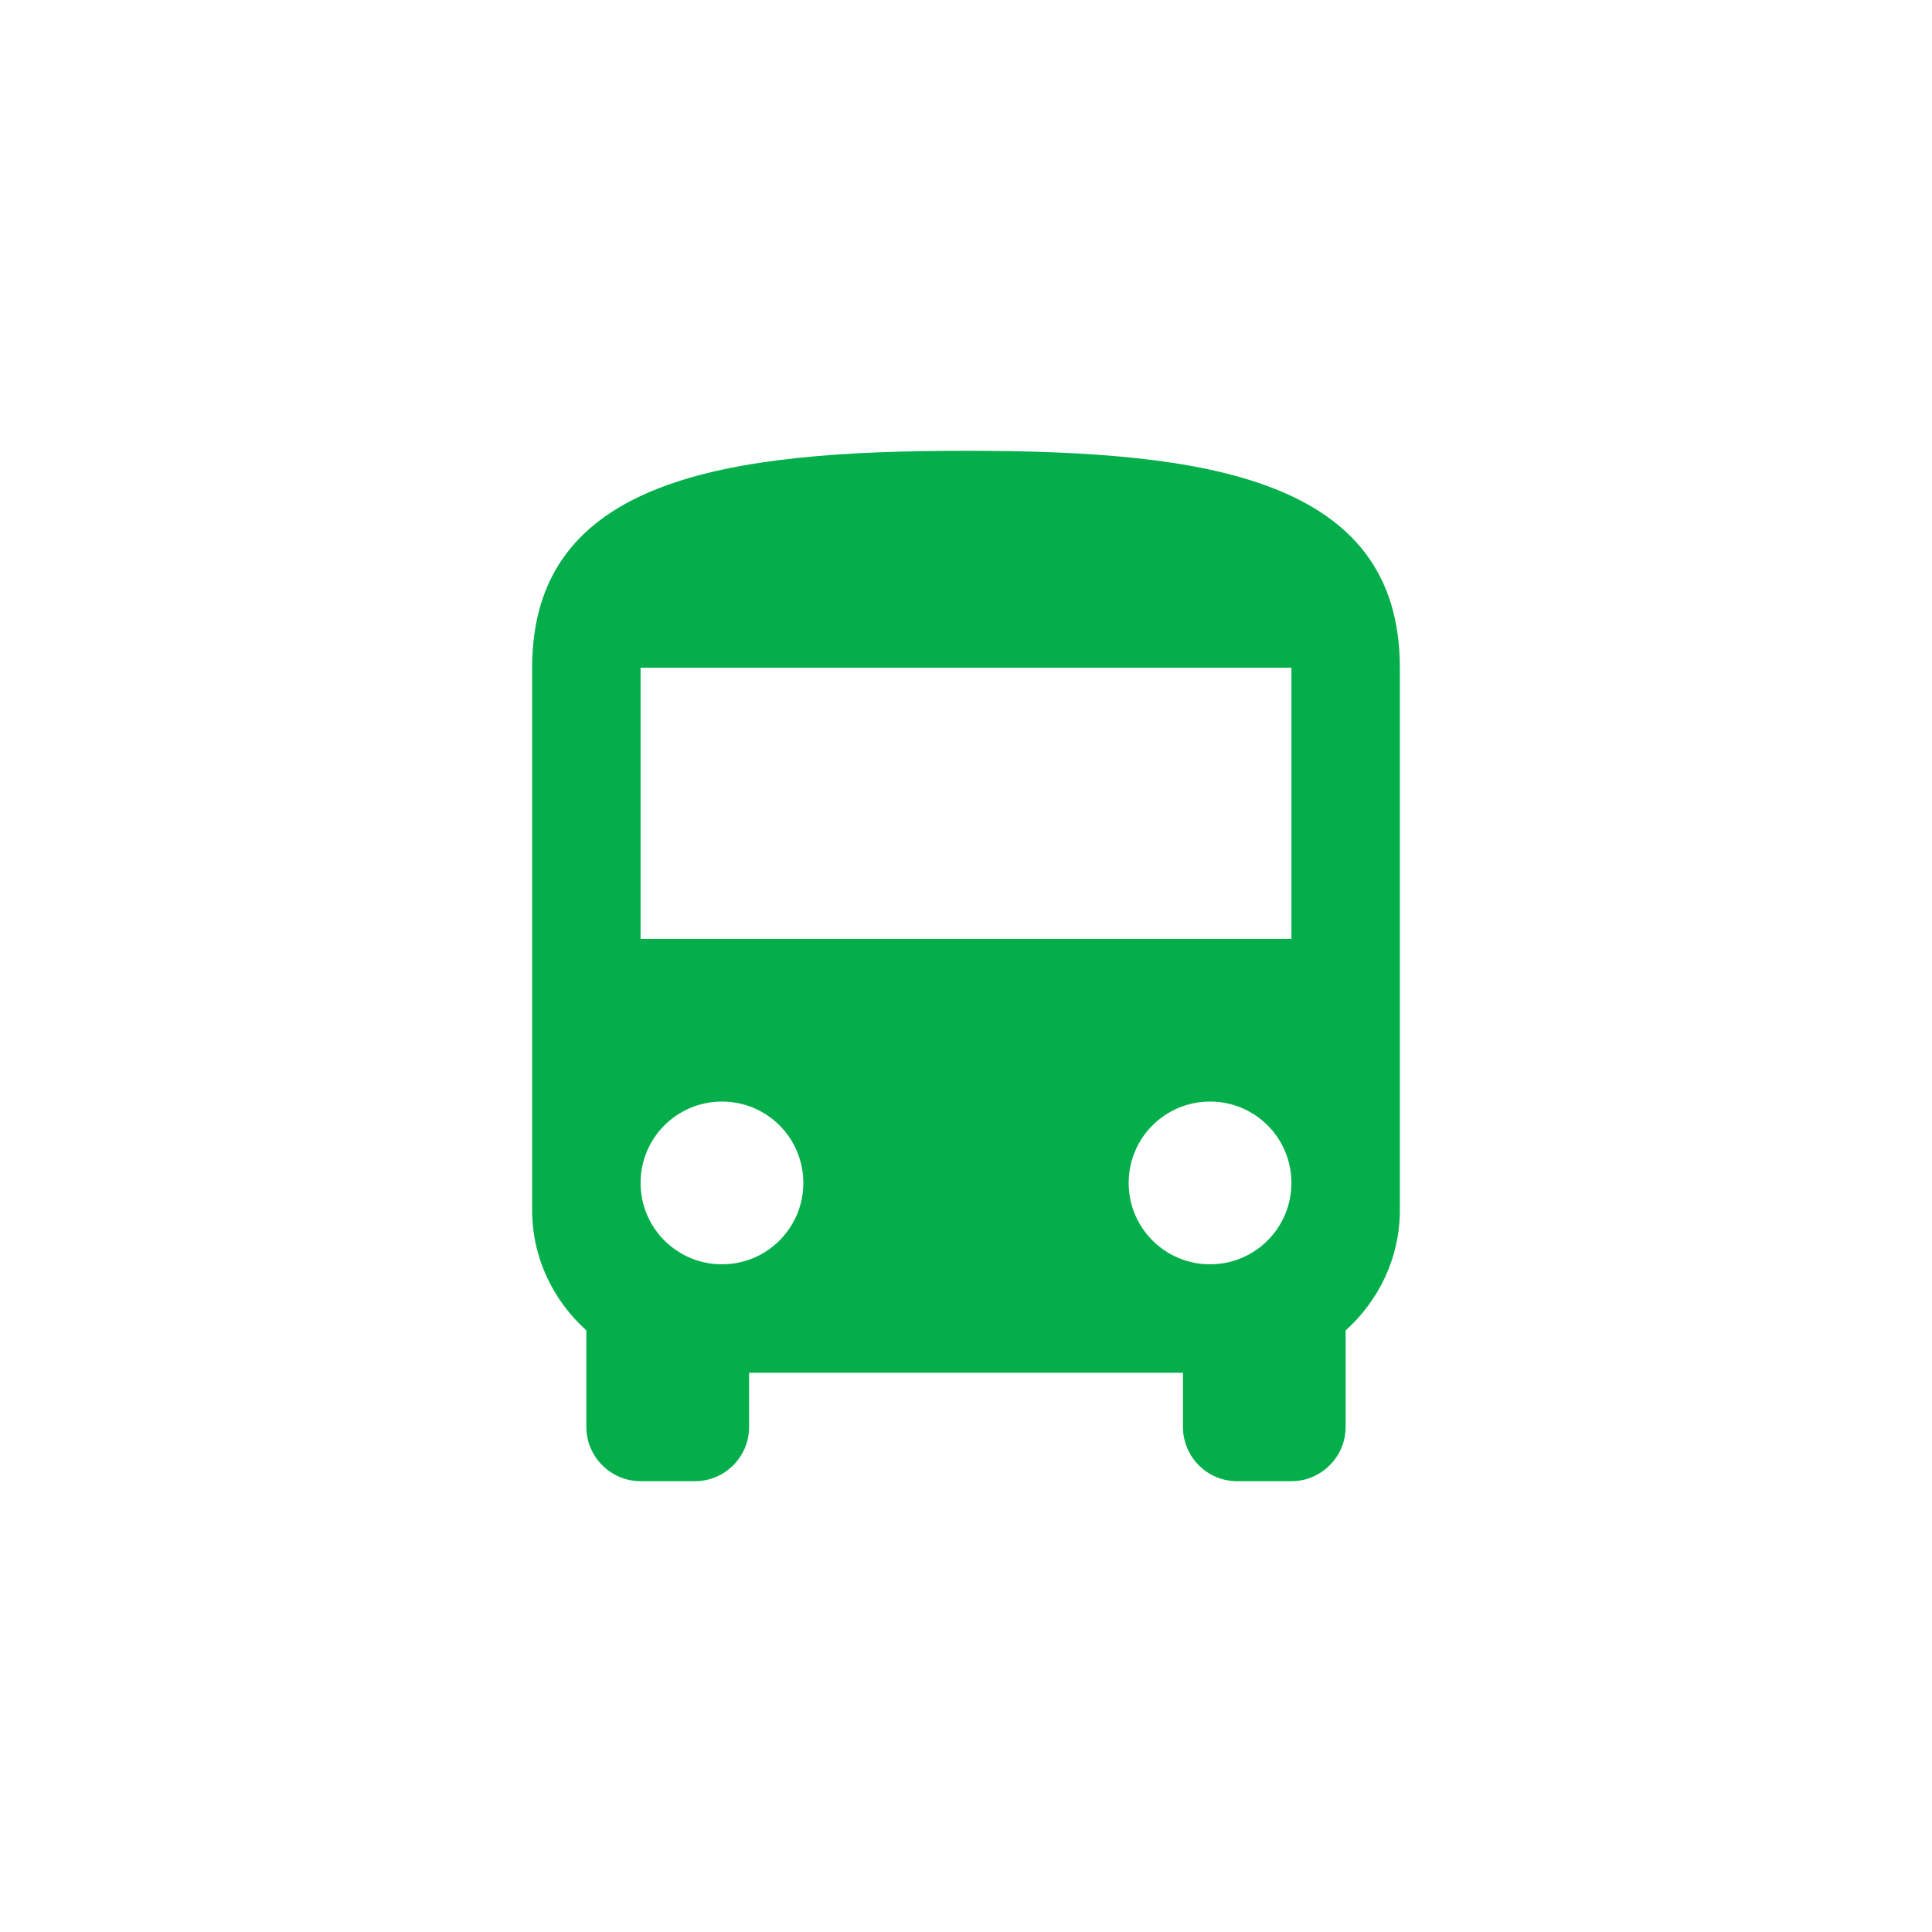 <?xml version="1.0" encoding="UTF-8"?> <svg xmlns="http://www.w3.org/2000/svg" width="30" height="30" viewBox="0 0 30 30" fill="none"><path d="M15 7C11.278 7 8.263 7.421 8.263 10.368V18.79C8.263 19.535 8.592 20.196 9.105 20.659V22.158C9.105 22.621 9.484 23 9.947 23H10.79C11.257 23 11.632 22.621 11.632 22.158V21.316H18.369V22.158C18.369 22.621 18.743 23 19.21 23H20.053C20.516 23 20.895 22.621 20.895 22.158V20.659C21.408 20.196 21.737 19.535 21.737 18.79V10.368C21.737 7.421 18.722 7 15 7ZM11.211 19.632C10.512 19.632 9.947 19.067 9.947 18.368C9.947 17.669 10.512 17.105 11.211 17.105C11.909 17.105 12.474 17.669 12.474 18.368C12.474 19.067 11.909 19.632 11.211 19.632ZM18.79 19.632C18.091 19.632 17.526 19.067 17.526 18.368C17.526 17.669 18.091 17.105 18.79 17.105C19.488 17.105 20.053 17.669 20.053 18.368C20.053 19.067 19.488 19.632 18.79 19.632ZM20.053 14.579H9.947V10.368H20.053V14.579Z" fill="#04AF4B"></path></svg> 